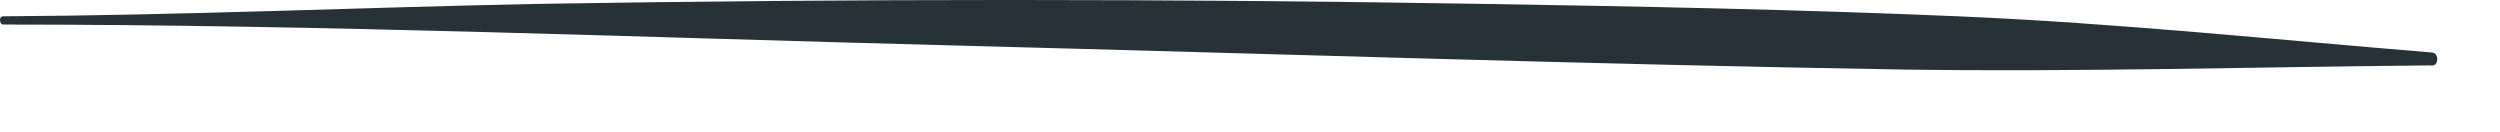 <?xml version="1.0" encoding="utf-8"?>
<svg xmlns="http://www.w3.org/2000/svg" fill="none" height="100%" overflow="visible" preserveAspectRatio="none" style="display: block;" viewBox="0 0 38 2" width="100%">
<path d="M36.963 0.798C34.559 0.601 32.171 0.35 29.767 0.248C27.363 0.145 24.944 0.098 22.533 0.059C17.74 -0.02 12.951 -0.02 8.164 0.059C5.46 0.114 2.788 0.232 0.046 0.248C-0.023 0.248 -0.008 0.373 0.046 0.373C4.908 0.373 9.784 0.57 14.638 0.695C19.491 0.821 24.153 0.978 28.915 1.057C31.595 1.096 34.29 1.018 36.94 0.994C37.078 1.026 37.078 0.798 36.963 0.798Z" fill="#263238" id="Vector"/>
</svg>